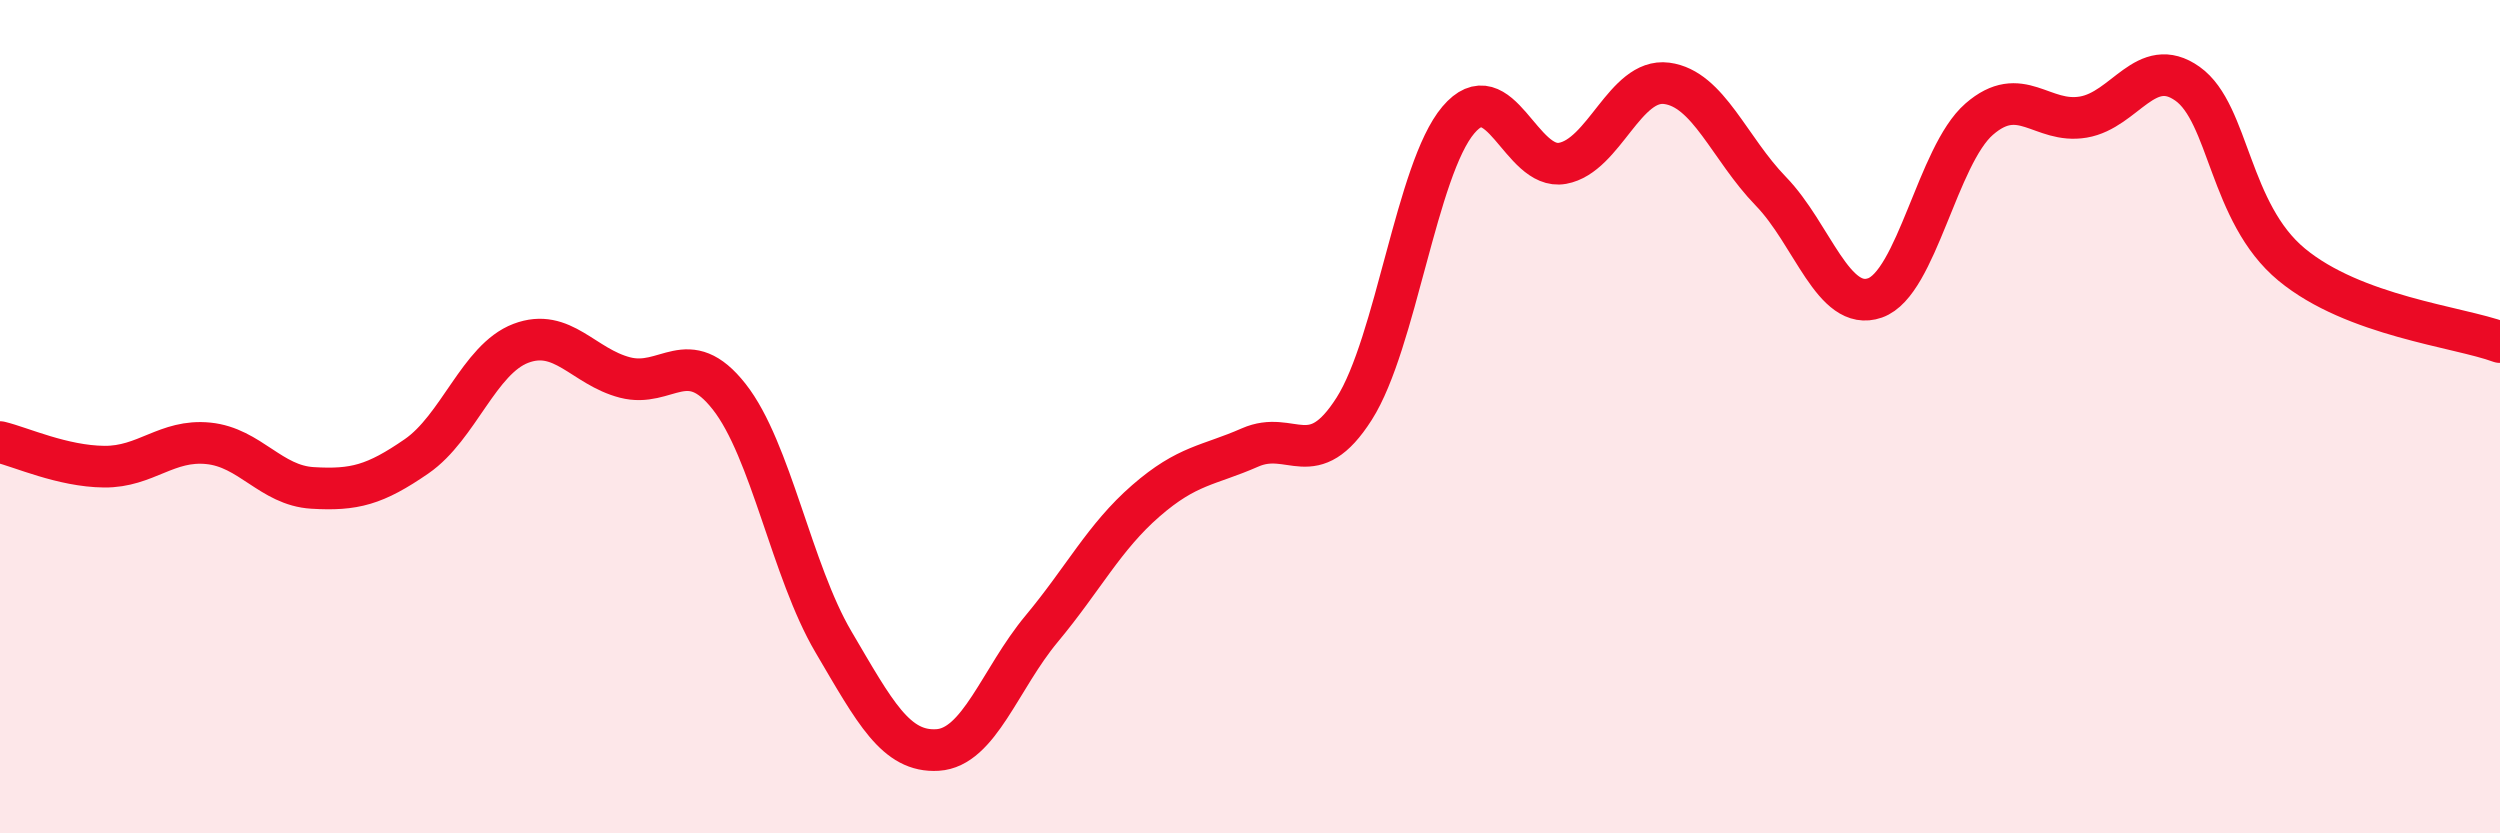 
    <svg width="60" height="20" viewBox="0 0 60 20" xmlns="http://www.w3.org/2000/svg">
      <path
        d="M 0,10.61 C 0.5,10.73 1.5,11.19 2.5,11.2 C 3.5,11.21 4,10.54 5,10.64 C 6,10.74 6.5,11.65 7.5,11.71 C 8.5,11.77 9,11.64 10,10.95 C 11,10.26 11.5,8.62 12.5,8.24 C 13.5,7.86 14,8.8 15,9.06 C 16,9.32 16.5,8.25 17.5,9.52 C 18.5,10.79 19,13.7 20,15.4 C 21,17.1 21.5,18.06 22.5,18 C 23.5,17.94 24,16.29 25,15.09 C 26,13.89 26.5,12.89 27.5,12.02 C 28.5,11.15 29,11.18 30,10.74 C 31,10.3 31.5,11.38 32.5,9.81 C 33.5,8.24 34,4.06 35,2.88 C 36,1.7 36.5,4.1 37.5,3.92 C 38.5,3.74 39,1.87 40,2 C 41,2.13 41.5,3.56 42.5,4.59 C 43.5,5.62 44,7.5 45,7.15 C 46,6.8 46.5,3.73 47.5,2.86 C 48.5,1.99 49,2.98 50,2.81 C 51,2.64 51.5,1.3 52.5,2.01 C 53.5,2.72 53.5,5.11 55,6.35 C 56.5,7.59 59,7.84 60,8.21L60 20L0 20Z"
        fill="#EB0A25"
        opacity="0.1"
        stroke-linecap="round"
        stroke-linejoin="round"
      />
      <path
        d="M 0,10.61 C 0.5,10.73 1.5,11.19 2.5,11.2 C 3.5,11.21 4,10.54 5,10.64 C 6,10.74 6.5,11.65 7.5,11.71 C 8.5,11.77 9,11.64 10,10.95 C 11,10.26 11.5,8.62 12.5,8.24 C 13.5,7.86 14,8.8 15,9.06 C 16,9.32 16.5,8.25 17.5,9.52 C 18.5,10.79 19,13.7 20,15.4 C 21,17.1 21.5,18.06 22.5,18 C 23.5,17.94 24,16.29 25,15.09 C 26,13.89 26.5,12.89 27.5,12.02 C 28.5,11.15 29,11.18 30,10.74 C 31,10.3 31.5,11.38 32.5,9.81 C 33.5,8.24 34,4.06 35,2.88 C 36,1.7 36.5,4.1 37.5,3.92 C 38.5,3.74 39,1.87 40,2 C 41,2.13 41.5,3.56 42.5,4.59 C 43.5,5.62 44,7.5 45,7.15 C 46,6.8 46.5,3.73 47.5,2.86 C 48.5,1.99 49,2.98 50,2.81 C 51,2.64 51.5,1.3 52.5,2.01 C 53.5,2.72 53.5,5.11 55,6.35 C 56.5,7.59 59,7.84 60,8.21"
        stroke="#EB0A25"
        stroke-width="1"
        fill="none"
        stroke-linecap="round"
        stroke-linejoin="round"
      />
    </svg>
  